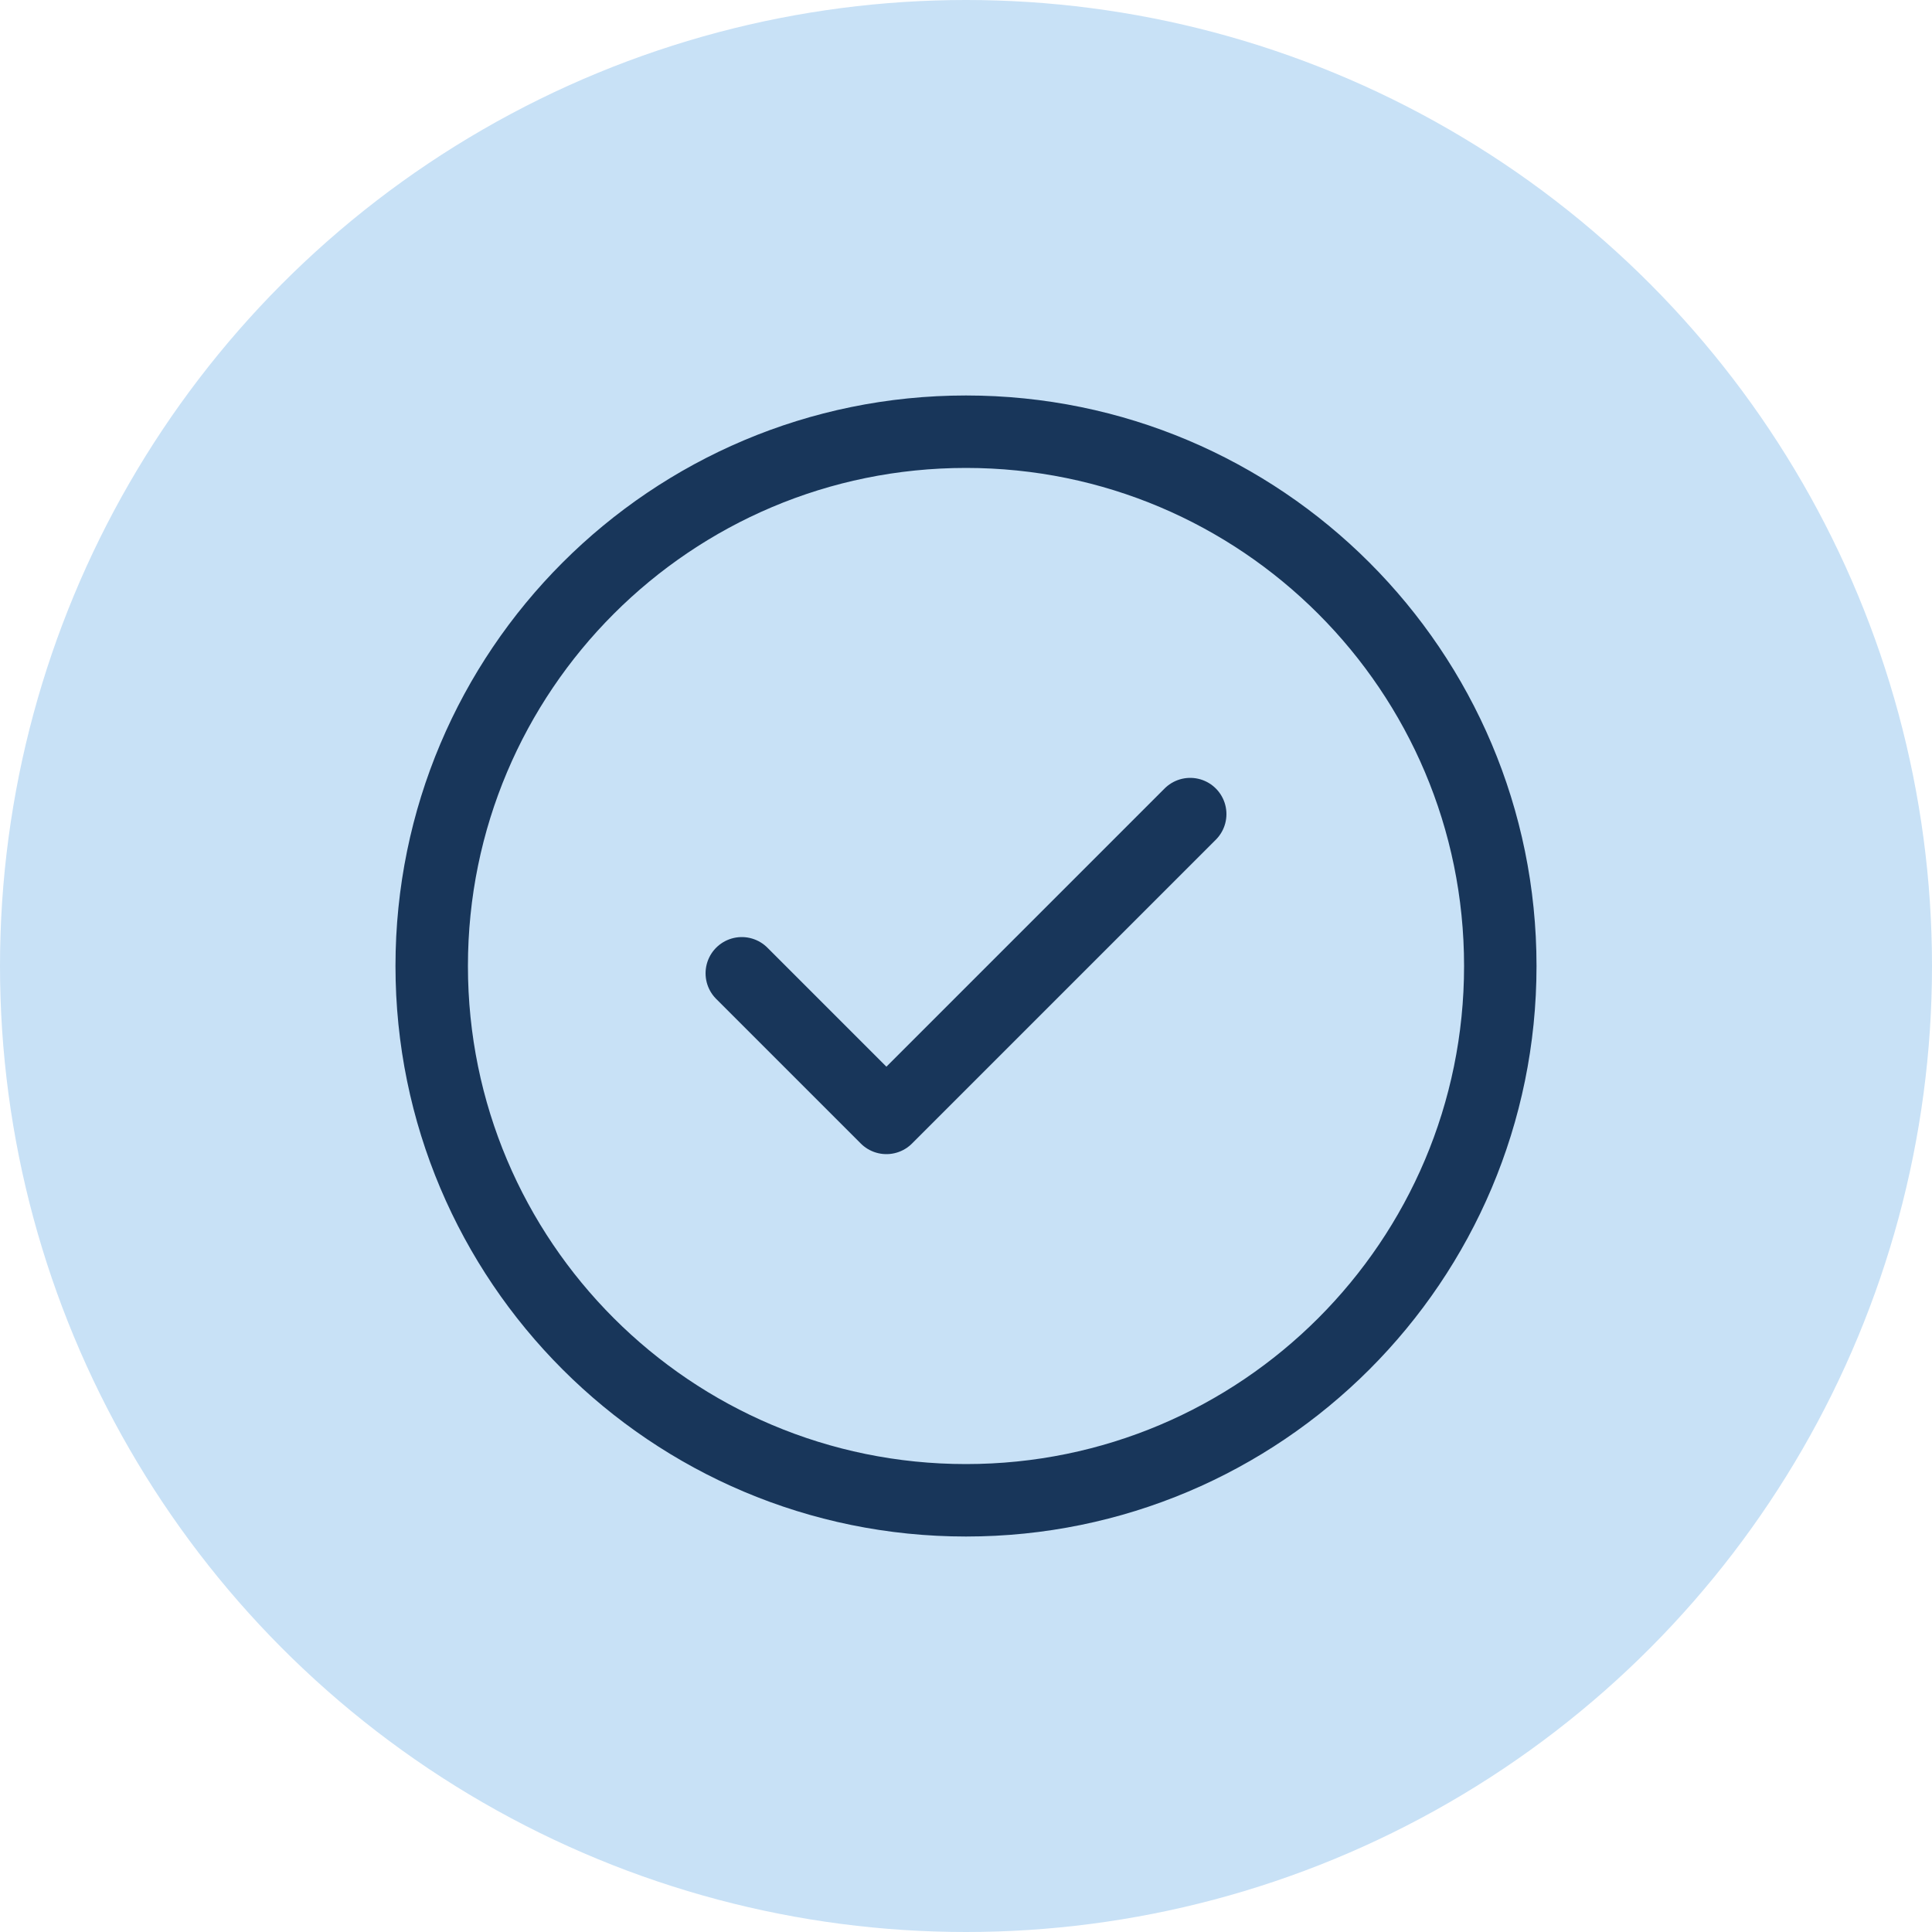 <?xml version="1.0" encoding="UTF-8"?> <svg xmlns="http://www.w3.org/2000/svg" width="40" height="40" viewBox="0 0 40 40" fill="none"><circle cx="20" cy="20" r="20" fill="#C8E1F6"></circle><path d="M24.642 16.855L18.352 23.145L15.358 20.151" stroke="#18365A" stroke-width="1.5" stroke-miterlimit="10" stroke-linecap="round" stroke-linejoin="round"></path><path d="M31.062 20C31.062 26.11 26.11 31.062 20 31.062C13.89 31.062 8.938 26.11 8.938 20C8.938 13.89 13.89 8.938 20 8.938C26.11 8.938 31.062 13.89 31.062 20Z" stroke="#18365A" stroke-width="1.5" stroke-miterlimit="10" stroke-linecap="round" stroke-linejoin="round"></path></svg> 